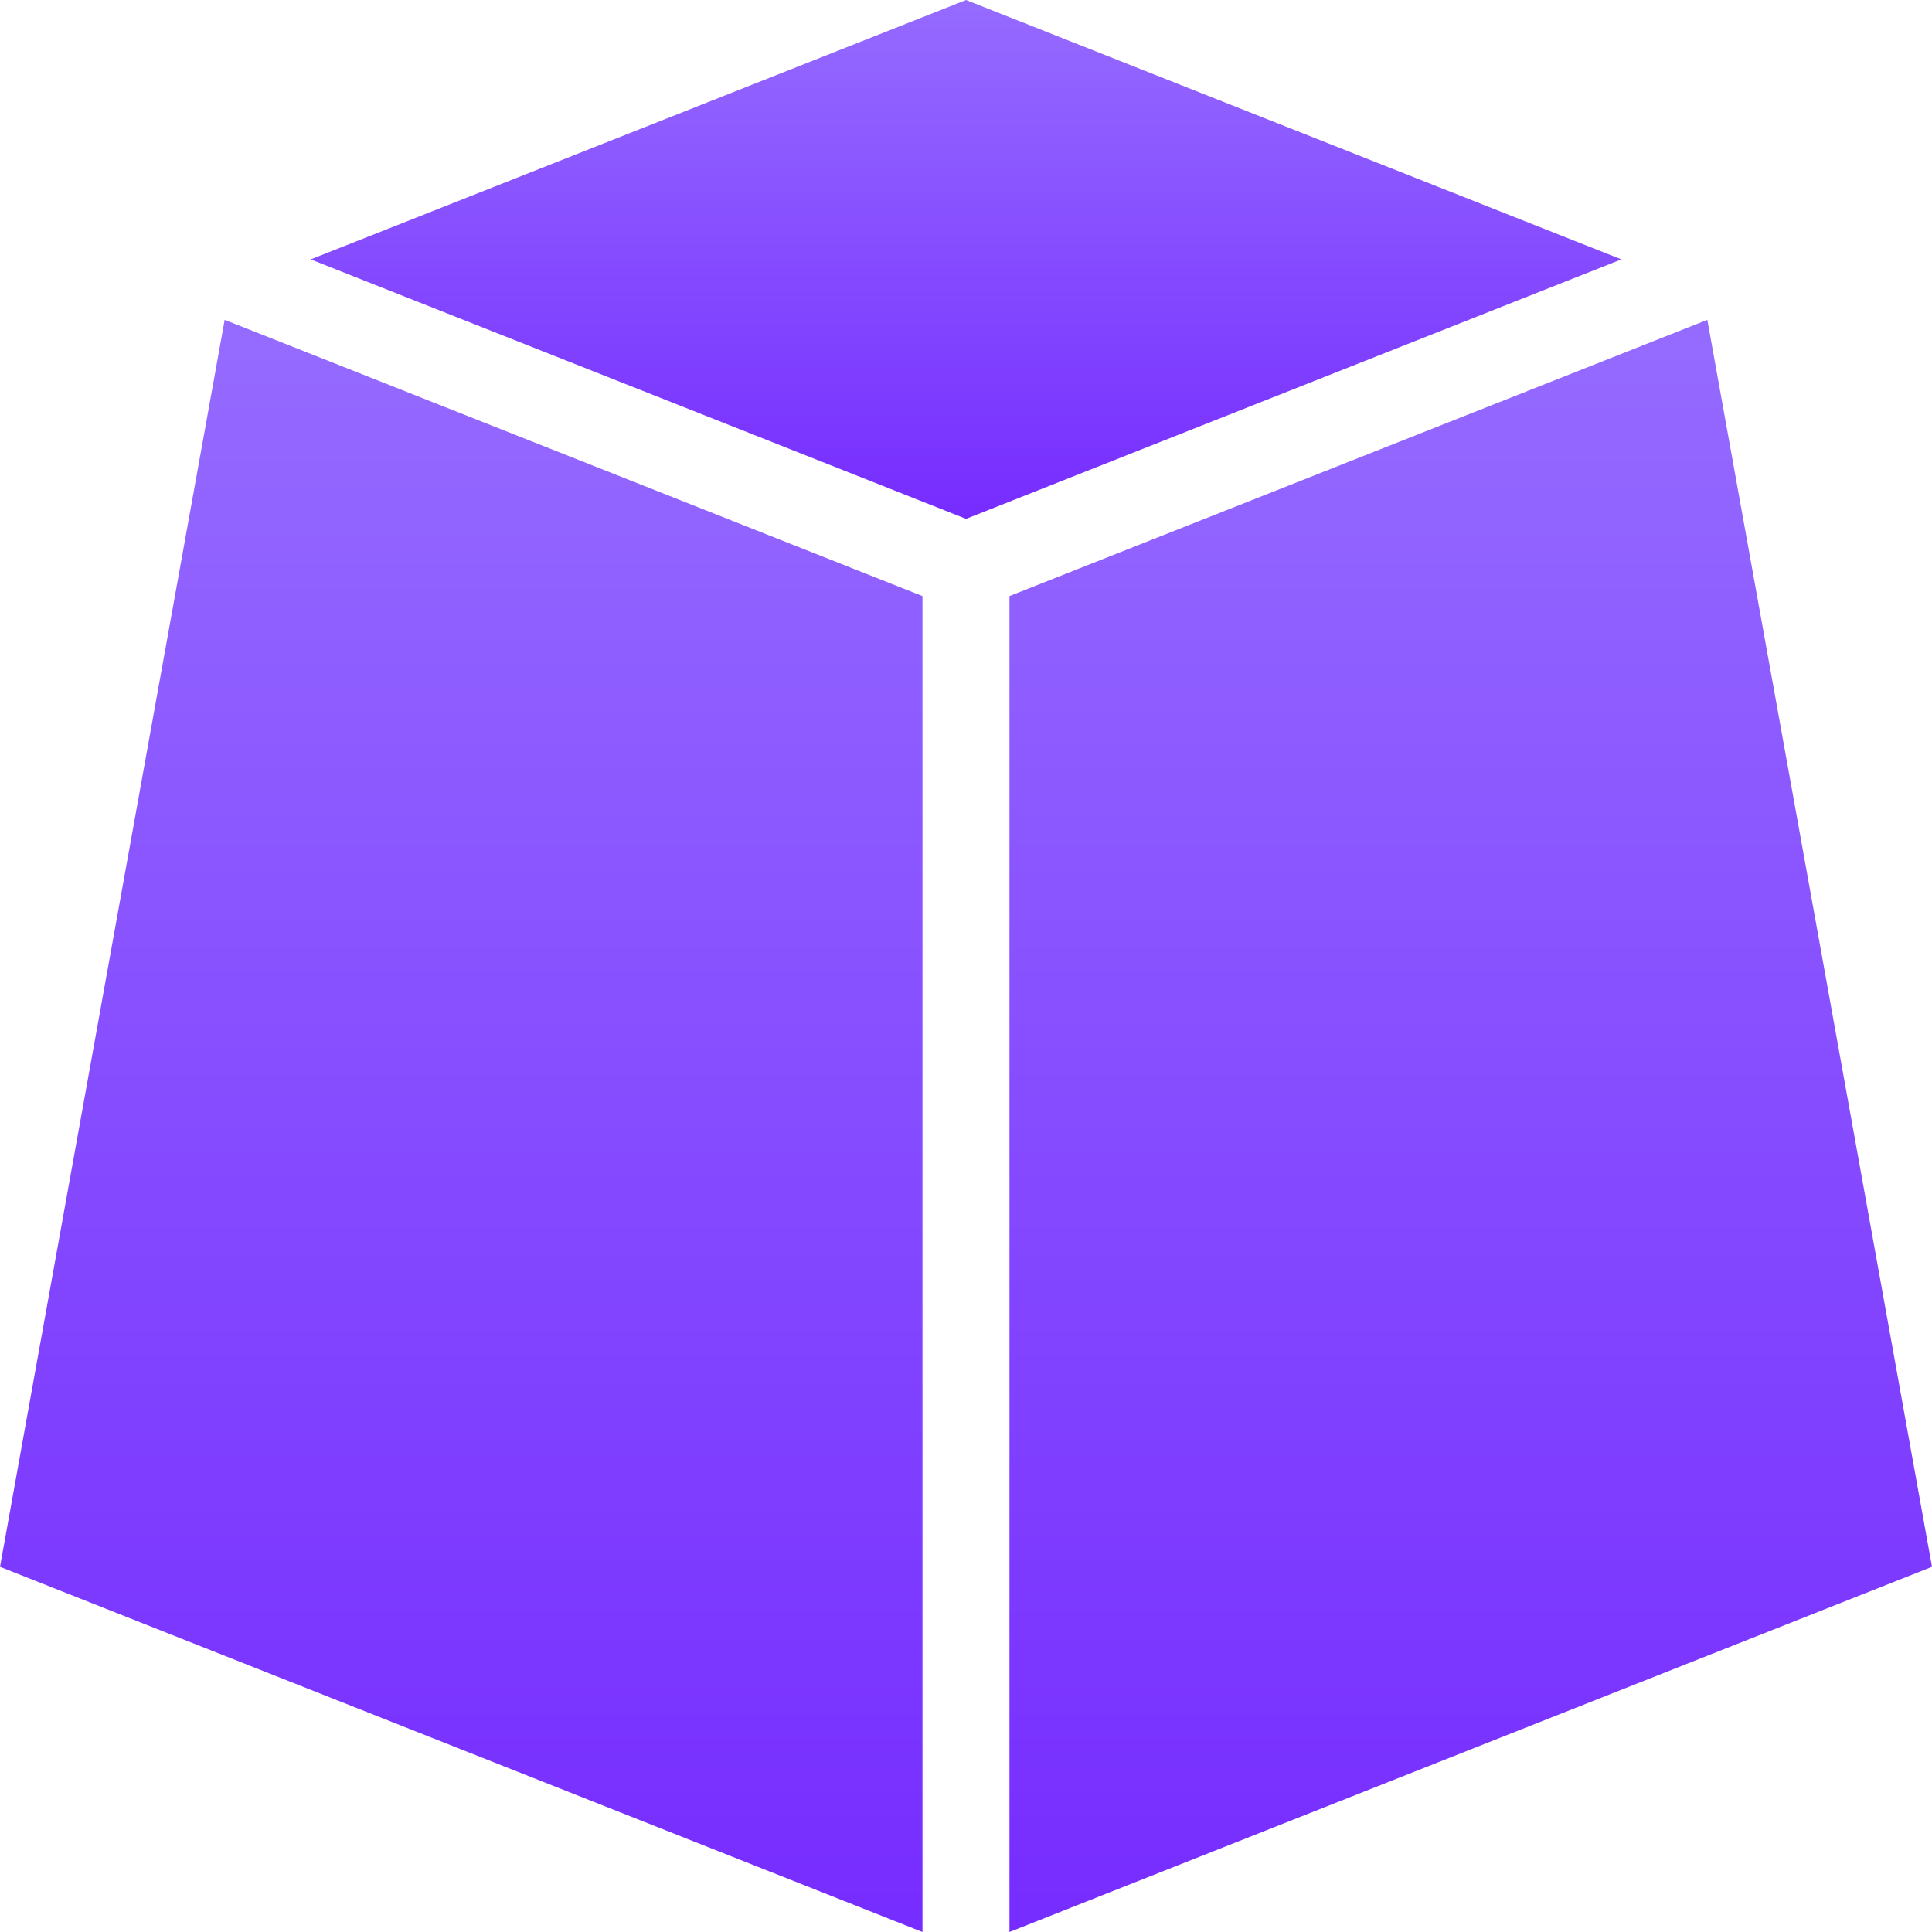 <?xml version="1.0" encoding="UTF-8"?>
<svg xmlns="http://www.w3.org/2000/svg" width="38" height="38" viewBox="0 0 38 38" fill="none">
  <path d="M19.001 0L6.111 5.102L19.001 10.205L31.891 5.102L19.001 0Z" fill="url(#paint0_linear_251_1351)"></path>
  <path d="M33.581 6.291L19.855 11.724V38L38 30.817L33.581 6.291Z" fill="url(#paint1_linear_251_1351)"></path>
  <path d="M0 30.817L18.144 38V11.724L4.419 6.291L0 30.817Z" fill="url(#paint2_linear_251_1351)"></path>
  <defs>
    <linearGradient id="paint0_linear_251_1351" x1="19.001" y1="0" x2="19.001" y2="10.205" gradientUnits="userSpaceOnUse">
      <stop stop-color="#956BFF"></stop>
      <stop offset="1" stop-color="#762CFF"></stop>
    </linearGradient>
    <linearGradient id="paint1_linear_251_1351" x1="28.928" y1="6.291" x2="28.928" y2="38" gradientUnits="userSpaceOnUse">
      <stop stop-color="#956BFF"></stop>
      <stop offset="1" stop-color="#762CFF"></stop>
    </linearGradient>
    <linearGradient id="paint2_linear_251_1351" x1="9.072" y1="6.291" x2="9.072" y2="38" gradientUnits="userSpaceOnUse">
      <stop stop-color="#956BFF"></stop>
      <stop offset="1" stop-color="#762CFF"></stop>
    </linearGradient>
  </defs>
</svg>
